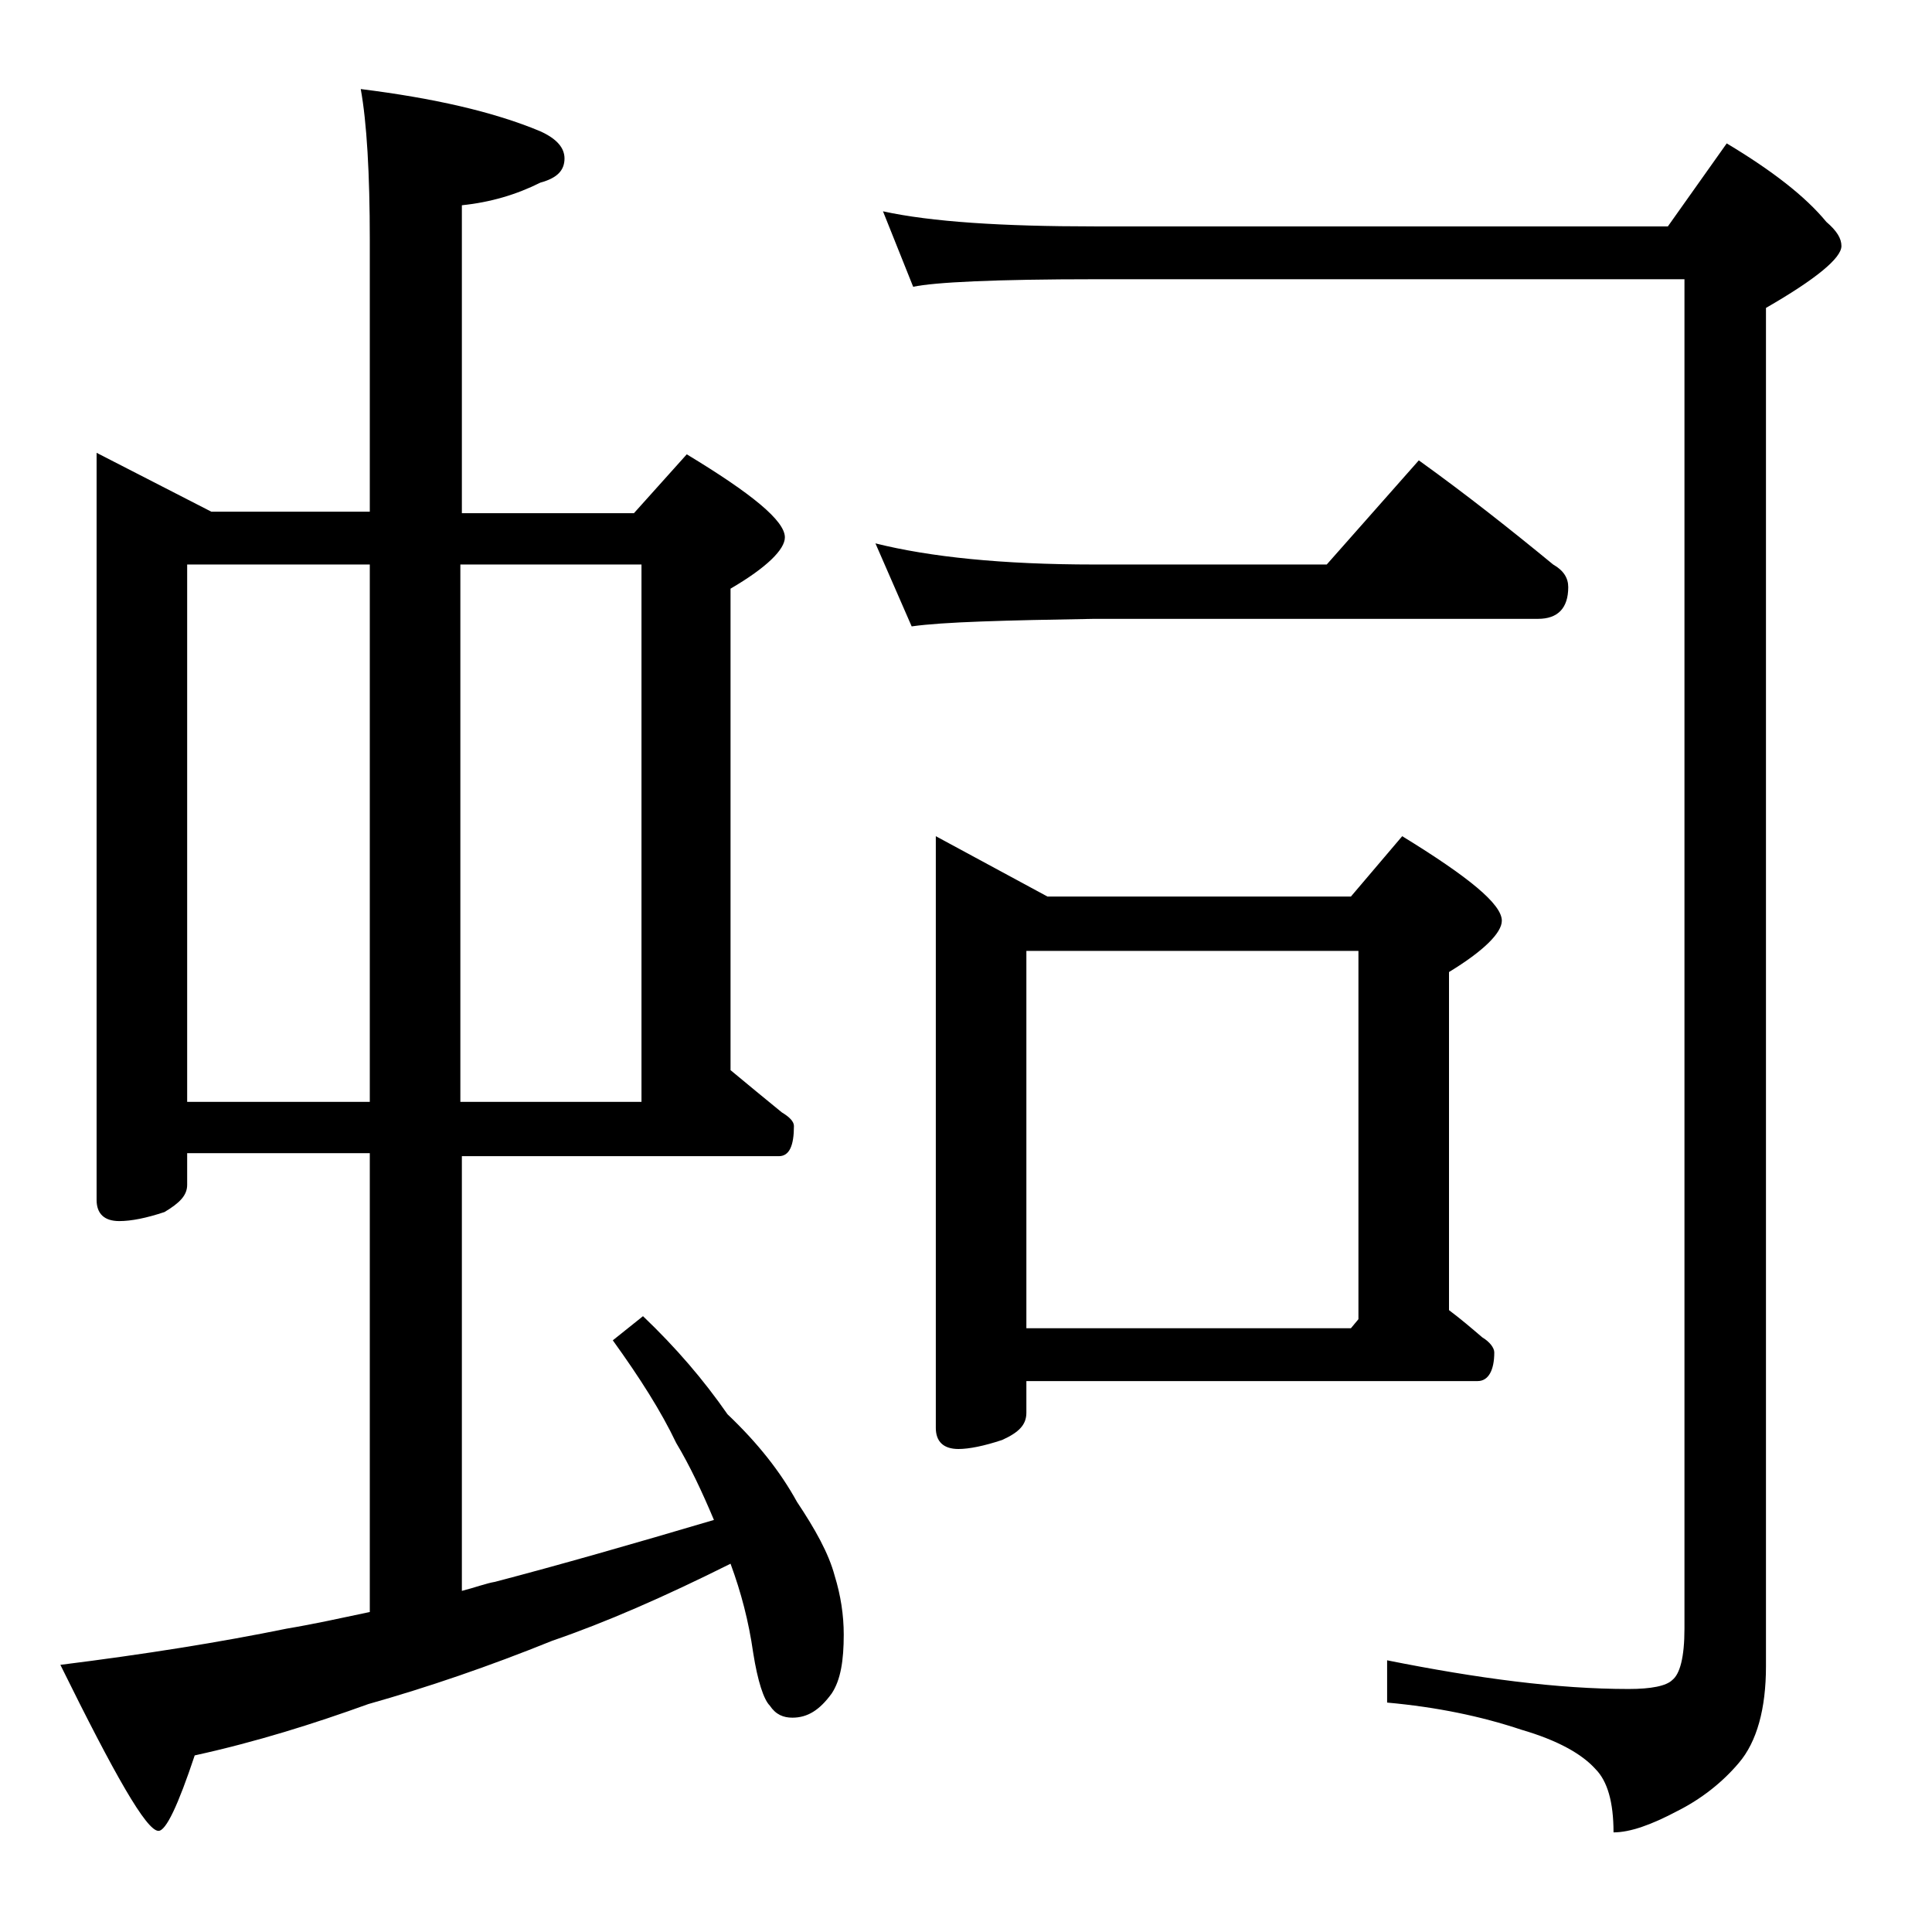 <?xml version="1.0" encoding="utf-8"?>
<!-- Generator: Adobe Illustrator 18.0.0, SVG Export Plug-In . SVG Version: 6.00 Build 0)  -->
<!DOCTYPE svg PUBLIC "-//W3C//DTD SVG 1.1//EN" "http://www.w3.org/Graphics/SVG/1.1/DTD/svg11.dtd">
<svg version="1.1" id="Layer_1" xmlns="http://www.w3.org/2000/svg" xmlns:xlink="http://www.w3.org/1999/xlink" x="0px" y="0px"
	 viewBox="0 0 128 128" enable-background="new 0 0 128 128" xml:space="preserve">
<path d="M6.4,30l7.6,3.9h10.5v-18c0-4.4-0.2-7.8-0.6-10c4.8,0.6,8.8,1.5,11.9,2.8c1.1,0.5,1.6,1.1,1.6,1.8c0,0.8-0.5,1.3-1.6,1.6
	c-1.6,0.8-3.3,1.3-5.2,1.5v20.4H42l3.5-3.9c4.3,2.6,6.5,4.4,6.5,5.5c0,0.8-1.2,2-3.6,3.4v31.9c1.2,1,2.3,1.9,3.4,2.8
	c0.5,0.3,0.8,0.6,0.8,0.9c0,1.3-0.3,2-1,2h-21v28.8c0.8-0.2,1.6-0.5,2.2-0.6c4.2-1.1,9.1-2.5,14.5-4.1c-0.8-1.9-1.6-3.6-2.5-5.1
	c-1-2.1-2.4-4.3-4.2-6.8l2-1.6c2.2,2.1,4,4.2,5.6,6.5c2,1.9,3.5,3.8,4.6,5.8c1.2,1.8,2.1,3.4,2.5,4.9c0.4,1.3,0.6,2.6,0.6,3.9
	c0,1.7-0.2,3-0.8,3.9c-0.8,1.1-1.6,1.6-2.6,1.6c-0.6,0-1.1-0.2-1.5-0.8c-0.4-0.4-0.8-1.6-1.1-3.5c-0.3-2.1-0.8-4-1.5-5.9
	c-4.4,2.2-8.3,3.9-11.8,5.1c-4.2,1.7-8.3,3.1-12.2,4.2c-3.6,1.3-7.4,2.5-11.5,3.4c-1.1,3.3-1.9,5-2.4,5c-0.8,0-2.9-3.7-6.5-11
	c5.6-0.7,10.6-1.5,15-2.4c1.8-0.3,3.6-0.7,5.5-1.1V76.4H12.4v2.1c0,0.7-0.5,1.2-1.5,1.8c-1.2,0.4-2.2,0.6-3,0.6
	c-1,0-1.5-0.5-1.5-1.4V30z M12.4,73h12.1V37.4H12.4V73z M30.5,37.4V73h12V37.4H30.5z M58,36c3.6,0.9,8.4,1.4,14.5,1.4h15.4l6.1-6.9
	c3.2,2.3,6.1,4.6,8.9,6.9c0.7,0.4,1,0.9,1,1.5c0,1.4-0.7,2.1-2,2.1H72.5c-5.9,0.1-10,0.2-12.1,0.5L58,36z M58.5,14
	c3.2,0.7,7.9,1,14,1h38l3.9-5.5c3,1.8,5.2,3.5,6.6,5.2c0.7,0.6,1,1.1,1,1.6c0,0.8-1.7,2.2-5,4.1v90c0,2.8-0.6,5-1.8,6.4
	c-1.1,1.3-2.5,2.4-4.1,3.2c-1.7,0.9-3.1,1.4-4.2,1.4c0-2-0.4-3.4-1.2-4.2c-0.9-1-2.5-1.9-4.9-2.6c-2.7-0.9-5.6-1.5-8.9-1.8V110
	c6,1.2,11.3,1.9,16,1.9c1.5,0,2.5-0.2,2.9-0.6c0.5-0.4,0.8-1.5,0.8-3.4V18.5h-39c-6.7,0-10.7,0.2-12.1,0.5L58.5,14z M62,55.4l7.4,4
	h20.1l3.4-4c4.4,2.7,6.6,4.5,6.6,5.6c0,0.8-1.2,2-3.5,3.4v22.4c0.8,0.6,1.5,1.2,2.2,1.8c0.5,0.3,0.8,0.7,0.8,1
	c0,1.2-0.4,1.9-1.1,1.9H68v2.1c0,0.8-0.5,1.3-1.6,1.8c-1.2,0.4-2.2,0.6-2.9,0.6c-1,0-1.5-0.5-1.5-1.4V55.4z M68,88h21.5l0.5-0.6V63
	H68V88z"/>
</svg>
